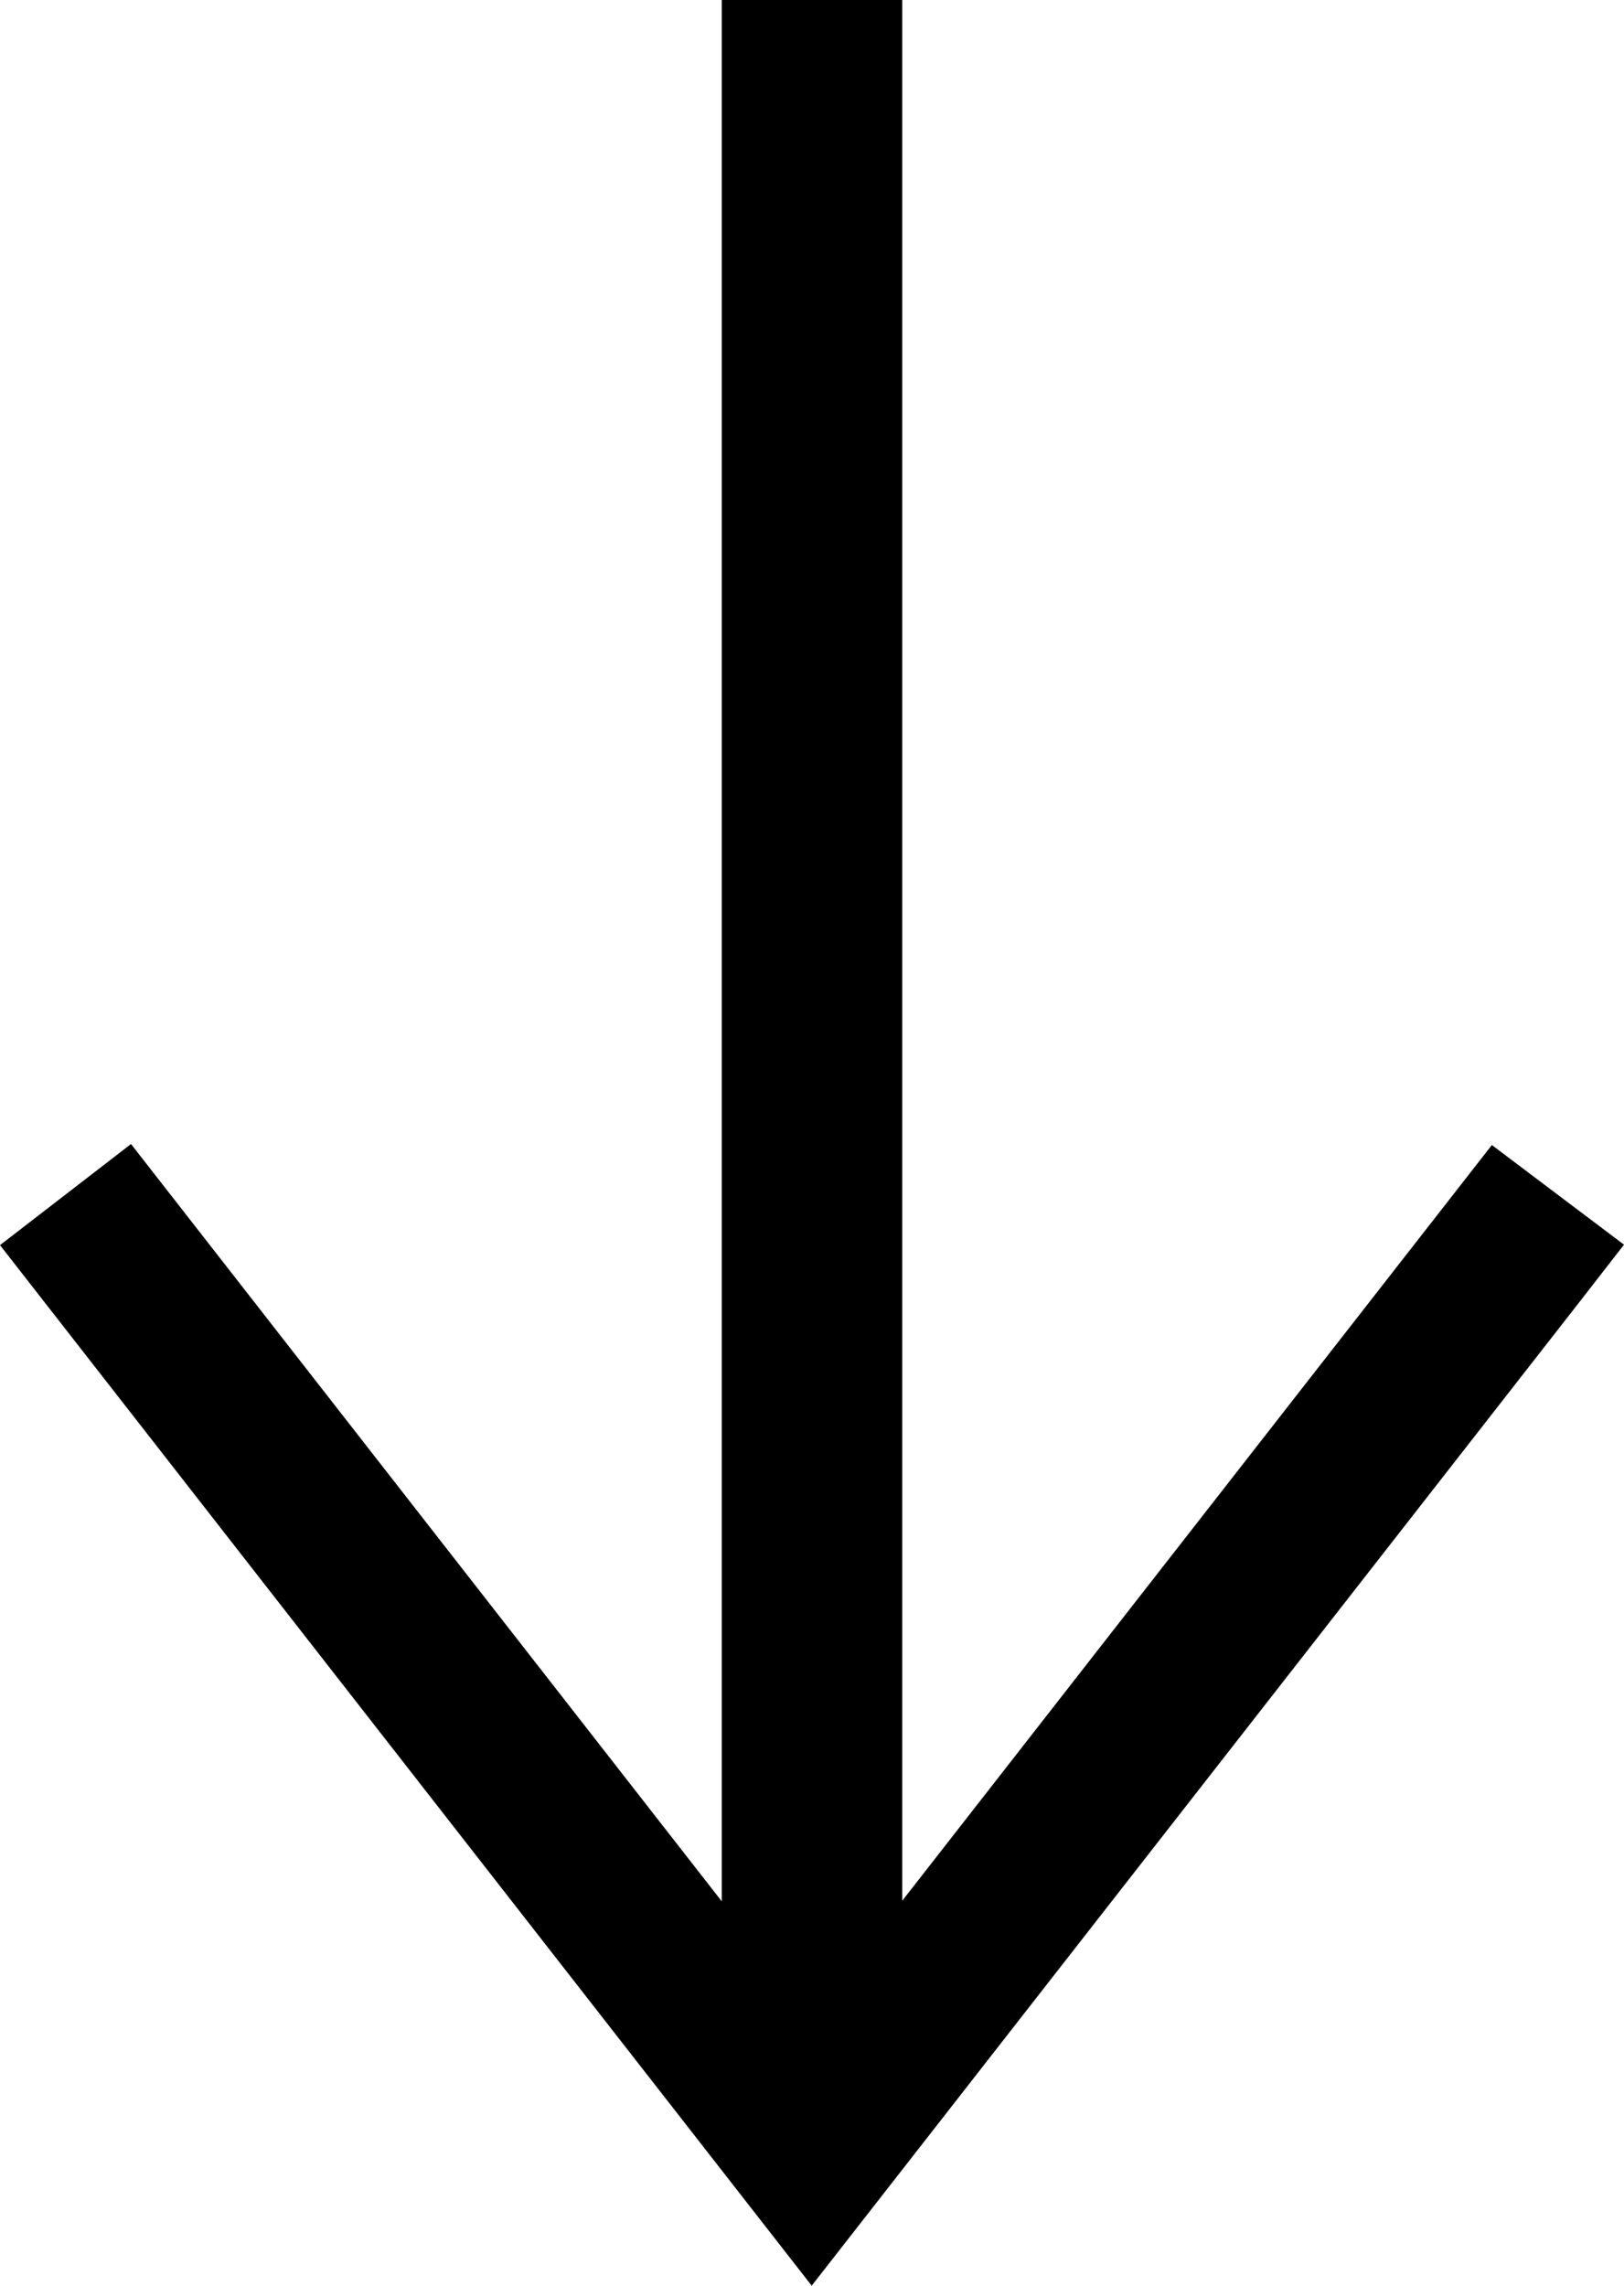 <?xml version="1.0" encoding="utf-8"?>
<svg width="54px" height="76px" viewbox="0 0 54 76" version="1.1" xmlns:xlink="http://www.w3.org/1999/xlink" xmlns="http://www.w3.org/2000/svg">
  <path d="M27.01 0L24.832 2.79L1.574 32.589L0 34.614L4.394 37.927L24 12.799L24 76L30 76L30 12.779L49.644 37.961L54 34.599L27.01 0Z" transform="matrix(-1 8.742278E-08 -8.742278E-08 -1 54 76)" id="Combined-Shape" fill="#000000" fill-rule="evenodd" stroke="none" />
</svg>